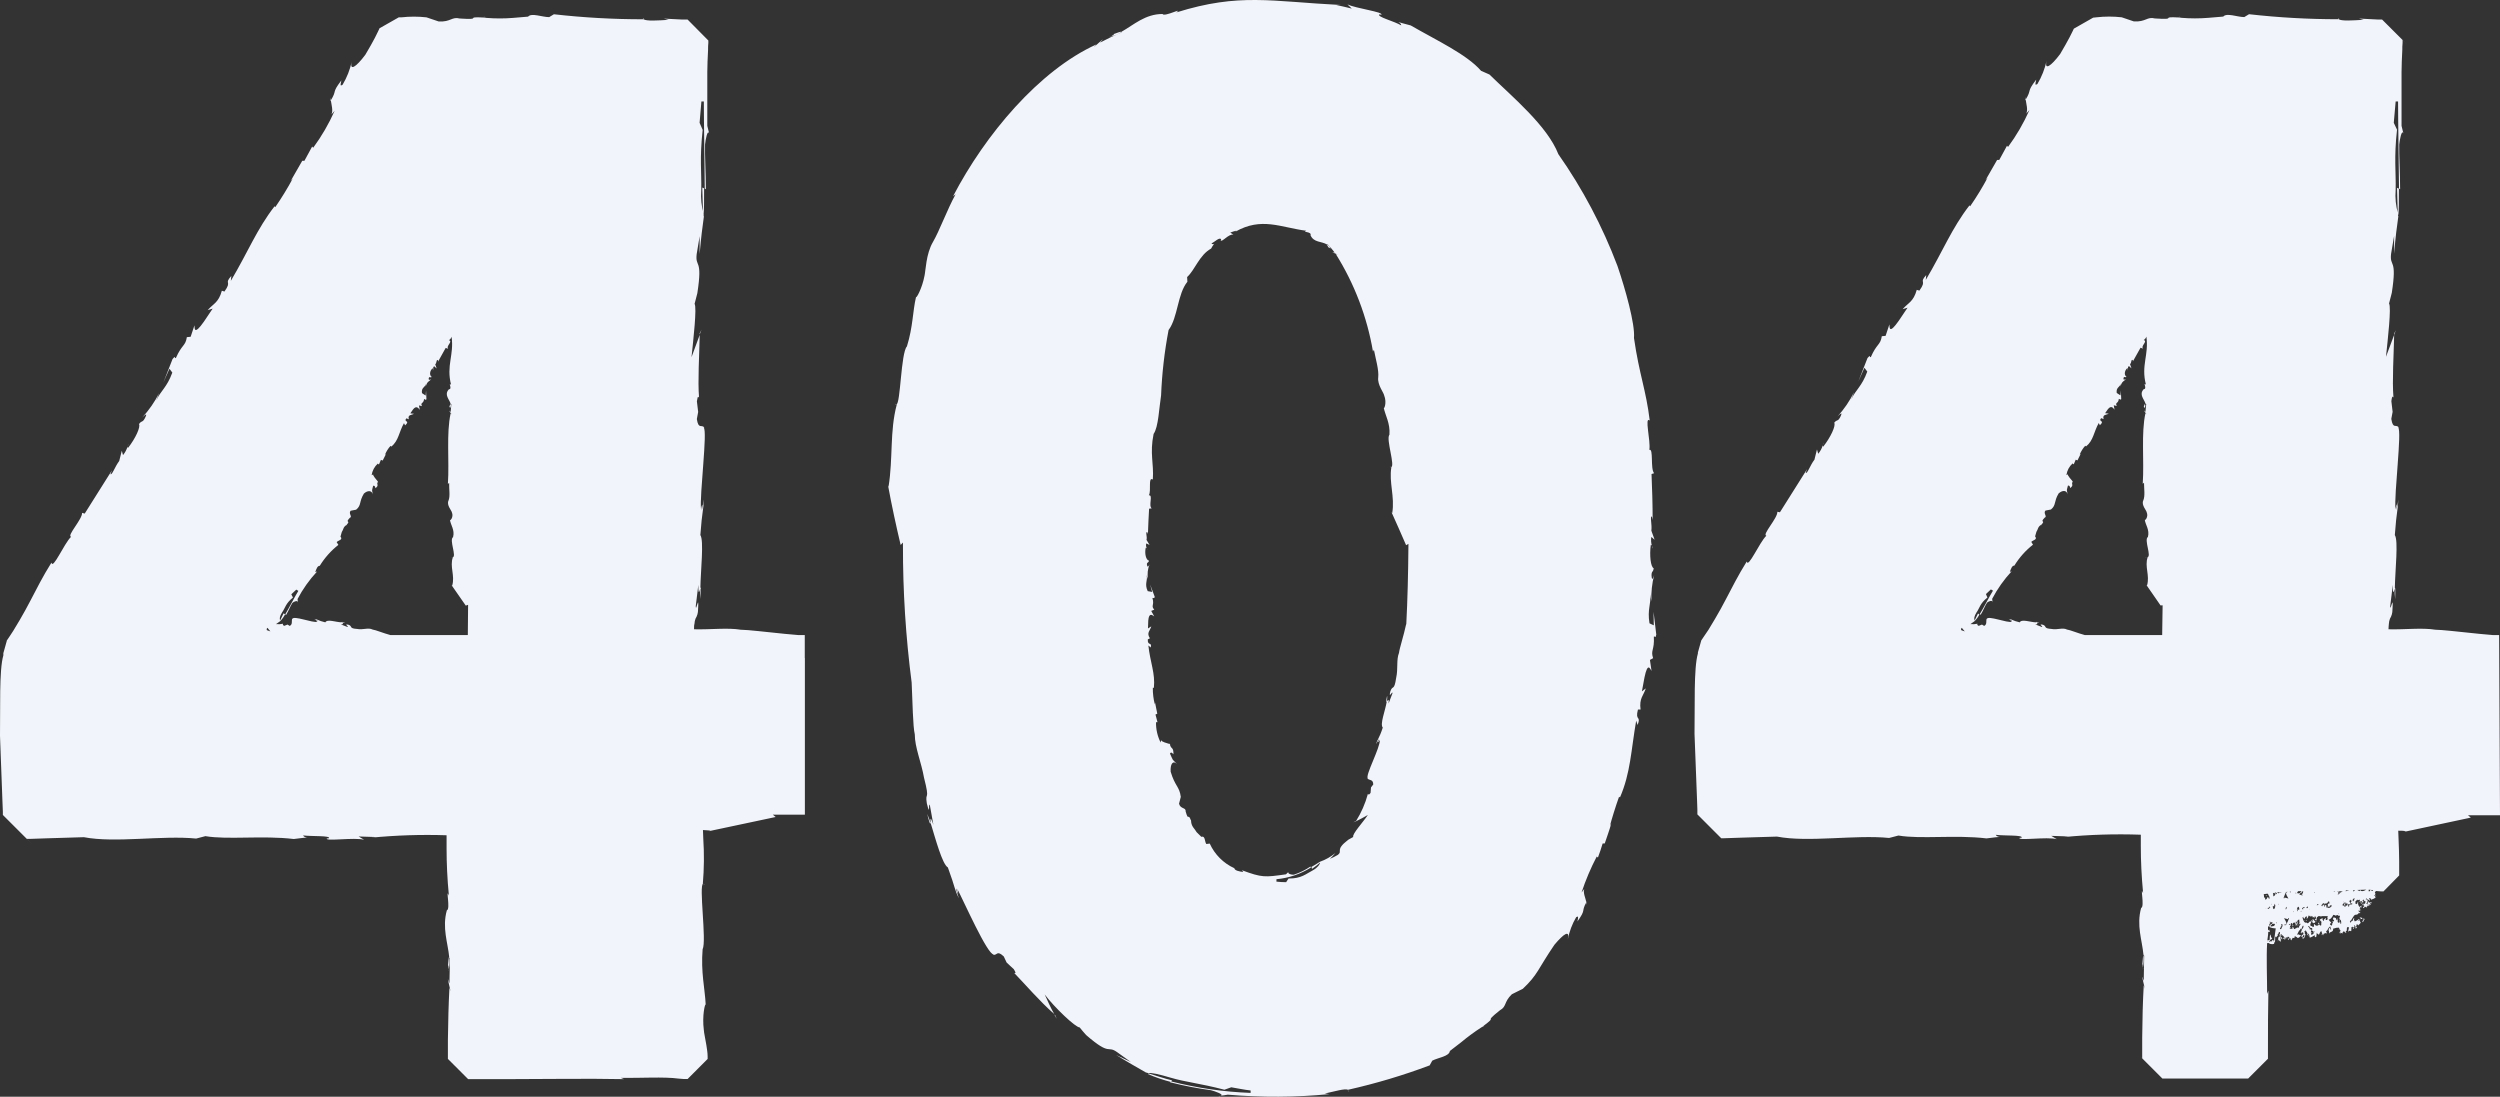 <svg width="579" height="254" viewBox="0 0 579 254" fill="none" xmlns="http://www.w3.org/2000/svg">
<rect x="0" y="0" width="579" height="254" fill="#333333" stroke="none"/>
<path d="M207.557 93.732L207.238 93.477C207.366 93.681 207.468 93.744 207.557 93.732ZM212.12 68.835C212.12 68.733 212.12 68.644 212.12 68.554C212.103 68.647 212.103 68.742 212.12 68.835ZM313.98 190.274L314.057 190.147L313.432 190.44L313.98 190.274ZM215.511 190.631C215.31 189.901 215.05 189.19 214.733 188.503C215.332 190.886 215.473 190.975 215.473 190.605L215.511 190.631ZM257.142 8.491L257.295 8.414L256.887 8.516L257.142 8.491ZM244.395 235.137L244.179 234.959L244.727 235.952L244.395 235.137ZM303.859 201.232C304.571 200.748 305.248 200.216 305.886 199.639V199.499C305.529 199.639 304.764 200.225 303.732 200.773L303.859 201.232ZM322.189 108.219L321.845 108.117C321.922 108.147 322.006 108.156 322.087 108.142L322.189 108.219ZM308.168 57.622C308.043 57.214 307.764 56.871 307.39 56.667C307.25 56.819 307.824 57.329 307.824 57.584C307.543 57.138 307.926 57.367 308.066 57.508L308.168 57.622ZM266.027 248.745C266.027 248.745 265.848 248.745 265.835 248.745C267.564 249.497 269.35 250.11 271.176 250.58L271.444 250.21C269.507 249.764 267.735 249.089 265.925 248.592L266.027 248.745ZM312.463 252.809C312.413 252.709 312.326 252.632 312.221 252.593H312.119L312.463 252.809ZM257.971 7.879C257.875 7.886 257.78 7.908 257.69 7.943L257.971 7.879ZM323.821 5.127C323.553 5 323.387 4.987 323.821 5.127ZM257.971 7.943C258.124 7.943 257.499 8.313 257.257 8.453C258.156 8.238 259.016 7.886 259.806 7.408C259.717 7.179 258.583 7.675 257.971 7.879V7.943ZM281.157 56.501C281.297 56.373 281.272 56.501 281.157 56.501ZM382.635 126.477C382.635 126.656 382.635 126.834 382.699 127.076C382.731 126.853 382.709 126.626 382.635 126.414V126.477ZM270.73 172.194V172.309L271.125 172.461L270.73 172.194ZM265.632 127.051L265.708 127.382C265.716 127.311 265.709 127.239 265.687 127.171C265.665 127.102 265.629 127.04 265.581 126.987L265.632 127.051ZM282.598 253.88H282.126C282.267 253.867 282.408 253.846 282.547 253.816L282.598 253.88ZM111.981 3.929H112.223C112.21 3.853 112.249 3.853 111.981 3.929ZM162.293 138.722C162.382 135.957 162.293 135.83 162.191 136.174C162.164 137.024 162.198 137.876 162.293 138.722ZM148.883 4.146C148.91 4.256 148.979 4.352 149.074 4.414H149.176L148.883 4.146ZM29.573 103.351C29.649 103.173 29.738 102.982 29.866 102.74C29.74 102.929 29.641 103.135 29.573 103.351ZM164.179 30.801L164.307 31.311C164.281 31.137 164.238 30.967 164.179 30.801ZM343.617 237.621L343.426 237.736C343.489 237.8 343.502 237.889 343.617 237.621ZM76.507 23.437L76.634 23.22V22.608L76.507 23.437ZM71.217 193.867C71.701 193.867 71.535 193.867 71.217 193.867ZM103.938 224.689C103.942 224.634 103.942 224.578 103.938 224.523L103.861 224.944L103.938 224.689ZM162.905 204.723L163.249 204.952C163.07 204.748 162.994 204.71 162.905 204.723ZM163.478 232.754C163.478 232.869 163.478 232.984 163.478 233.111C163.495 232.993 163.495 232.873 163.478 232.754ZM103.759 223.593C103.849 223.453 103.912 224.217 103.925 224.523C104.114 223.558 104.157 222.57 104.053 221.593C103.861 221.593 103.861 222.918 103.759 223.593ZM103.759 223.593C103.746 223.69 103.746 223.789 103.759 223.886C103.765 223.789 103.765 223.691 103.759 223.593ZM162.051 77.18V77.474L162.471 76.34L162.051 77.18ZM80.356 121.597H80.292C80.356 121.686 80.42 121.737 80.356 121.597ZM79.171 144.175C79.433 144.211 79.701 144.18 79.948 144.086C79.094 144.01 79.056 144.01 79.171 144.175ZM66.029 142.302L65.684 142.035L64.869 143.717L64.945 143.831C65.371 143.37 65.735 142.856 66.029 142.302ZM367.39 208.775L367.288 208.979L367.39 209.552V208.775ZM186.384 152.419V147.08H184.868L181.757 146.8C177.538 146.38 173.204 145.857 171.56 145.844C168.45 145.335 164.626 145.844 160.738 145.742C160.738 145.207 160.738 144.774 160.84 144.468C160.86 144.063 160.941 143.664 161.082 143.283C161.47 142.665 161.674 141.949 161.668 141.219C161.936 137.091 161.171 142.06 161.133 140.404L161.732 135.447C161.732 138.327 162.038 136.721 162.204 136.237C162.28 131.969 163.058 125.229 162.204 123.916C162.612 118.144 162.956 118.132 163.007 115.66C162.933 116.523 162.775 117.376 162.535 118.208C162.905 115.902 162.446 117.1 162.357 118.042C161.987 114.526 163.912 99.758 162.968 99.019H163.147C162.446 98.204 161.77 99.516 161.388 97.057L161.694 95.413L161.401 92.942C161.63 91.285 161.808 92.101 161.898 92.101C161.579 88.062 161.961 82.443 162.051 77.563L160.151 82.736C160.585 78.62 161.426 71.192 160.865 70.376L161.503 67.905C162.777 59.648 160.98 62.133 161.35 58.845L162.038 54.692V58.82C162.395 54.692 162.624 53.048 163.07 49.761C163.069 49.903 163.034 50.042 162.968 50.168V49.582C162.453 47.779 162.263 45.897 162.408 44.027C162.51 39.899 162 36.675 162.739 30.088L162.025 28.444L162.446 23.5H163.007C163.007 28.342 163.198 37.516 163.223 43.696L163.478 43.81C163.478 40.115 163.223 35.911 163.287 33.464C163.389 32.394 163.873 29.846 164.243 30.916L163.81 29.145C163.81 22.978 163.81 19.882 163.81 16.709C163.81 15.117 163.899 13.524 163.988 11.511C163.988 11.014 163.988 10.479 164.052 9.918V9.497V9.383L159.246 4.528H158.928H158.01L153.727 4.312L154.849 4.592C152.299 4.758 149.75 4.923 149.036 4.465C142.103 4.468 135.174 4.081 128.284 3.305L127.188 3.968C125.556 3.968 123.096 2.923 122.306 3.853L118.813 4.146C116.773 4.311 114.723 4.311 112.682 4.146L112.198 4.07C107.099 3.777 112.198 4.668 106.474 4.286C104.613 3.815 104.422 5.127 101.605 4.974L98.775 4.019C96.835 3.8 94.877 3.8 92.937 4.019H92.606H92.351L87.864 6.567V6.643L87.545 7.306L86.819 8.771C86.258 9.842 85.544 11.116 84.601 12.696C82.472 15.55 80.879 16.595 81.478 14.199C81.068 16.118 80.345 17.956 79.336 19.64C78.686 20.022 78.865 19.64 79.069 18.608C76.736 21.653 78.138 20.787 76.621 23.233C76.774 24.303 77.195 25.679 76.749 26.507L77.501 25.666C76.157 28.691 74.49 31.562 72.529 34.229L72.3 33.936L70.503 37.236H70.006L67.329 41.899L67.813 41.339C66.581 43.617 65.228 45.829 63.76 47.964L63.594 47.773C59.477 53.086 57.463 58.31 53.46 65.05L53.575 63.904C51.765 65.93 53.843 64.923 51.982 67.522L51.383 67.331C50.618 70.147 49.356 70.338 48.107 71.829L49.254 71.472L47.227 74.492C44.92 77.766 45.086 76.059 45.035 75.346L44.155 77.996L43.276 78.085C42.944 80.213 42.141 79.716 40.726 82.927C40.344 83.041 40.726 82.201 39.961 83.156L37.833 88.584L39.248 85.399L39.91 86.291C38.636 89.782 37.272 90.406 36.175 92.763L36.838 91.081C35.804 93.119 34.496 95.005 32.951 96.688C33.499 96.165 34.327 95.35 33.55 96.866C32.951 97.975 32.9 97.261 32.186 98.217C32.619 98.816 31.37 101.58 29.636 103.746C29.594 103.699 29.564 103.641 29.551 103.578C29.538 103.516 29.541 103.451 29.56 103.39C29.34 104.125 28.977 104.81 28.489 105.403L28.209 104.396L27.61 106.766C26.628 108.04 25.914 110.219 25.583 109.786L25.914 108.945L19.617 118.947L19.006 118.781C19.12 120.208 15.398 124.12 16.456 124.324C14.812 125.942 12.237 132.045 11.918 130.3C9.853 133.6 8.528 136.288 7.036 139.13C6.297 140.544 5.507 142.009 4.576 143.589C4.104 144.379 3.595 145.207 3.046 146.137L2.167 147.475L1.695 148.176L1.568 148.354V148.444C-5.47035e-06 154.063 1.134 150.011 0.778 151.26V151.349V151.782C-0.229 155.146 0.102 164.358 0 170.41C0.204 176.335 0.408 181.215 0.586 186.12L0.663 187.955V188.745C-0.535 187.547 11.153 199.231 6.208 194.275H6.284H7.215L11.039 194.147L19.426 193.893C26.705 195.294 37.59 193.421 45.43 194.211L47.571 193.651C52.785 194.53 60.739 193.447 68.043 194.313C69.84 194.071 70.77 193.995 71.191 193.969C70.86 193.969 70.363 193.842 70.197 193.485C72.287 193.74 76.57 193.485 76.201 194.135L75.678 194.198C75.372 194.912 82.051 193.88 84.333 194.491L83.058 193.727L87.01 193.854L85.952 194.007C91.759 193.441 97.597 193.254 103.428 193.447C103.428 194.491 103.428 195.549 103.428 196.632C103.428 199.894 103.581 203.411 103.963 207.437C103.135 205.296 104.397 210.609 103.492 210.826C102.357 214.891 103.734 218.356 104.04 221.695C104.04 221.695 104.129 221.695 104.205 221.924L104.091 227.747C102.956 224.268 105.034 231.939 104.091 228.741C103.887 232.563 103.785 236.628 103.734 240.896V244.132V245.241L108.425 249.93H110.604H117.322C126.385 249.93 135.741 249.751 144.536 249.93L143.759 249.637C148.22 249.7 153.778 249.344 157.156 249.802L158.431 249.904H159.246L163.886 245.254V244.668C163.886 243.801 163.721 242.935 163.606 242.119C163.351 240.527 163.032 239.189 163.007 238.539C162.573 235.252 163.3 232.245 163.44 232.691C163.249 228.868 162.293 225.186 162.726 219.847C163.695 217.961 161.783 204.825 162.866 204.659H162.777C163.072 201.184 163.106 197.691 162.879 194.211L162.803 192.236L164.562 192.351C164.431 192.415 164.295 192.467 164.154 192.504L179.641 189.217L178.991 188.681H186.41V152.419H186.384ZM61.809 145.946C61.764 145.854 61.753 145.75 61.776 145.65C61.799 145.55 61.856 145.461 61.937 145.398L62.625 146.239L61.809 145.946ZM108.348 147.08H90.413C88.871 146.673 86.933 145.87 86.296 145.806C85.276 145.271 84.014 145.946 82.74 145.666C80.713 145.539 81.733 145.054 80.713 144.685C79.438 144.417 80.968 145.182 80.458 145.207L78.928 144.608C79.821 144.608 79.336 144.303 79.171 144.137C77.896 144.137 75.78 143.283 75.347 144.137C73.575 143.729 73.575 143.385 72.797 143.347C73.052 143.5 73.562 143.64 73.562 143.818C72.848 143.436 73.218 143.908 73.562 143.997C72.479 144.366 67.928 142.442 67.698 143.373V143.207C67.444 143.895 67.852 144.57 67.099 144.965L66.59 144.647L65.825 144.952C65.315 144.723 65.57 144.532 65.57 144.456C65.03 144.571 64.475 144.601 63.925 144.545C64.231 144.315 64.55 144.086 64.971 143.806C64.907 143.806 64.856 143.806 64.818 143.806L64.894 143.64C64.677 143.334 64.818 142.646 65.302 141.882C66.054 140.85 66.131 139.741 67.852 138.391L67.469 137.639L68.616 136.556L69.101 136.849C68.298 138.123 67.023 140.671 66.054 142.277L66.258 142.43C66.844 141.461 67.303 140.225 67.737 139.614C68.03 139.359 69.011 138.862 69.011 139.614L68.909 138.735C70.128 136.42 71.65 134.277 73.435 132.364L73.014 132.504C73.269 131.752 73.549 131.001 74.046 131.051C75.189 129.191 76.652 127.548 78.368 126.197L77.972 125.56C78.266 125.152 79.528 125.038 78.852 124.286L79.158 123.215C79.566 122.655 79.451 122.094 80.19 121.623L80.343 121.546H80.28C81.35 120.374 79.77 121.253 81.019 119.928C81.72 119.686 80.624 118.947 81.21 118.285L82.485 118.042C83.76 116.985 83.097 116.259 84.282 114.309C85.136 113.545 86.105 113.519 86.347 114.513C86.118 113.239 86.105 113.825 86.424 112.487C86.844 112.487 86.832 112.653 86.959 113.073C87.928 112.296 87.061 112.283 87.533 111.544C87.087 110.971 86.322 110.155 86.436 109.888L86.067 110.066C86.217 109.028 86.721 108.074 87.494 107.365L87.762 107.582L88.221 106.499L88.629 106.664L89.381 105.173L89.164 105.314C89.463 104.563 89.895 103.873 90.439 103.275L90.63 103.428C92.338 102.065 92.376 100.09 93.562 98L93.829 98.522C95.104 97.338 93.358 97.796 94.123 96.879L94.684 97.108C94.352 95.974 95.334 96.178 95.869 95.834L95.028 95.732L95.678 94.802C96.468 93.821 96.953 94.573 97.22 94.929L97.029 93.897L97.73 94.063C97.271 93.145 98.125 93.566 98.214 92.419C98.482 92.419 98.508 92.763 98.763 92.483L98.673 90.457L98.584 91.617L97.73 91.043C97.526 89.692 98.495 89.769 98.597 88.903V89.527C98.954 88.253 99.387 88.393 99.872 87.832C99.604 87.947 99.196 88.138 99.298 87.603C99.4 87.068 99.719 87.603 99.986 87.297C99.413 86.915 99.502 85.921 100.165 85.309C100.243 85.352 100.308 85.413 100.356 85.488C100.356 85.246 100.241 85.067 100.547 84.812L101.133 85.348L100.802 84.379C101.21 84.035 101.019 83.105 101.452 83.449V83.755L103.224 80.57L103.798 80.786C103.211 80.098 104.97 79.143 103.976 78.786C104.269 78.599 104.485 78.315 104.588 77.983C105.187 82.29 103.313 84.596 104.473 89.132C103.683 88.431 104.868 90.138 103.963 90.164C102.778 91.438 104.104 92.496 104.371 93.54C104.433 93.547 104.492 93.574 104.537 93.617L104.371 95.426C103.262 94.305 105.263 96.7 104.371 95.732C103.339 100.383 104.091 106.677 103.734 112.079L104.027 111.837C103.963 113.213 104.32 114.921 103.861 115.966C103.402 117.01 104.601 118.246 104.652 118.654C105.149 119.788 104.154 120.833 104.205 120.336C104.346 121.61 105.378 122.706 104.932 124.4C103.963 124.987 105.875 129.026 104.792 129.077H104.881C104.116 131.243 105.416 133.294 104.728 135.626C104.672 135.595 104.62 135.556 104.575 135.511L107.877 140.264L108.412 140.072L108.348 147.08ZM104.014 94.318C104.129 94.05 104.218 94.407 104.231 94.522C104.323 94.392 104.384 94.243 104.411 94.087C104.437 93.93 104.428 93.769 104.384 93.617C104.167 93.566 104.18 94.139 104.014 94.318ZM87.443 111.608V111.672L87.673 111.99L87.443 111.608ZM104.703 129.153L104.358 129.089C104.489 129.139 104.633 129.144 104.766 129.102L104.703 129.153ZM162.815 49.506C162.815 49.506 162.892 49.672 162.943 49.684C163.058 48.818 163.083 46.537 163.07 43.619L162.65 43.441L162.815 49.506ZM100.254 85.564V85.781C100.295 85.751 100.326 85.71 100.342 85.662C100.358 85.614 100.358 85.562 100.343 85.513L100.254 85.564ZM275.778 189.879V189.994C275.867 189.968 275.944 189.956 275.778 189.879ZM556.604 30.929L556.731 31.438C556.68 31.209 556.642 31.056 556.604 30.929ZM541.448 4.172C541.475 4.282 541.543 4.378 541.639 4.439H541.754L541.448 4.172ZM554.462 77.295V77.601L554.883 76.454L554.462 77.295ZM554.717 138.798C554.806 136.033 554.717 135.906 554.615 136.25C554.583 137.092 554.617 137.936 554.717 138.773V138.798ZM504.571 3.929H504.813C504.801 3.853 504.839 3.853 504.571 3.929ZM463.259 193.867C463.743 193.867 463.59 193.867 463.259 193.867ZM555.329 49.57C555.329 49.57 555.406 49.735 555.457 49.748C555.571 48.882 555.597 46.601 555.584 43.683L555.151 43.505L555.329 49.57ZM422.137 103.084C422.221 102.874 422.319 102.669 422.43 102.472C422.289 102.667 422.19 102.888 422.137 103.122V103.084ZM468.995 23.258L469.122 23.055V22.443L468.995 23.258ZM496.439 94.318C496.553 94.05 496.63 94.407 496.655 94.522C496.747 94.392 496.809 94.243 496.835 94.087C496.862 93.93 496.852 93.769 496.808 93.617C496.592 93.566 496.604 94.139 496.439 94.318ZM458.44 142.353L458.109 142.086L457.293 143.768V143.882C457.754 143.417 458.141 142.884 458.44 142.302V142.353ZM472.78 121.648H472.704C472.819 121.686 472.819 121.737 472.819 121.597L472.78 121.648ZM471.544 144.175C471.807 144.209 472.074 144.178 472.322 144.086C471.544 144.01 471.544 144.01 471.544 144.175ZM492.704 85.564V85.781C492.74 85.748 492.764 85.704 492.773 85.656C492.783 85.607 492.776 85.558 492.755 85.513L492.704 85.564ZM479.88 111.608V111.672L480.097 111.99L479.88 111.608ZM496.133 223.224C496.209 223.083 496.273 223.835 496.298 224.141C496.477 223.179 496.515 222.196 496.413 221.223C496.286 221.172 496.286 222.497 496.184 223.173L496.133 223.224ZM497.14 129.102L496.783 129.038C496.909 129.102 497.051 129.125 497.191 129.102H497.14ZM321.233 161.249C320.966 162.587 321.017 162.663 321.157 162.523C321.269 162.108 321.312 161.678 321.284 161.249H321.233ZM383.017 144.825L382.023 144.366C381.488 141.079 382.405 139.983 382.214 137.639L382.456 139.257C382.384 137.198 382.603 135.139 383.106 133.141C382.903 133.804 382.584 134.798 382.495 133.269C382.495 132.135 382.864 132.67 382.992 131.599C382.303 131.332 381.985 128.618 382.329 126.171C382.389 126.185 382.445 126.215 382.49 126.258C382.535 126.3 382.567 126.354 382.584 126.414C382.385 125.749 382.337 125.048 382.444 124.362L383.208 124.999L382.456 122.91C382.648 121.495 382.061 119.469 382.584 119.635L382.75 120.438C382.75 116.883 382.648 113.341 382.495 109.786L383.094 109.595C382.176 108.601 383.004 103.759 381.985 104.192C382.342 102.128 380.787 96.344 382.074 97.388C381.245 90.368 379.652 86.775 378.428 78.276C378.722 75.078 376.414 66.898 374.604 61.597C371.141 52.43 366.541 43.732 360.914 35.707C358.365 29.145 350.22 22.405 344.955 17.257L343.018 16.403C339.691 12.581 332.744 9.37 326.727 5.892C325.07 5.433 324.178 5.229 323.821 5.089C324.114 5.229 324.522 5.497 324.522 5.879C322.801 4.872 318.913 3.929 319.423 3.331L319.933 3.407C320.43 2.757 314.095 1.98 312.068 1.012L313.075 1.993C311.877 1.674 310.666 1.432 309.455 1.152H310.462C294.478 0.362 287.046 -1.702 272.426 2.885C274.172 1.611 269.647 4.006 269.239 3.241C265.211 3.241 262.534 5.79 259.844 7.293C259.844 7.293 259.844 7.395 259.717 7.535C258.031 8.23 256.38 9.008 254.771 9.867C257.104 7.319 251.763 12.556 253.93 10.287C240.673 16.302 228.169 31.158 220.724 45.467L221.324 44.983C219.335 48.588 217.627 53.379 216.046 56.093C214.466 58.807 214.389 62.693 214.122 63.84C213.561 66.847 212.133 69.306 212.159 68.758C211.355 72.173 211.47 75.613 210.043 80.226C208.64 81.704 208.564 93.681 207.595 93.668L207.684 93.732C206.04 99.937 206.856 106.014 205.785 112.742C205.724 112.626 205.681 112.501 205.658 112.372C206.512 117.049 207.519 121.661 208.589 126.21L209.125 125.649V126.21C209.094 136.86 209.767 147.501 211.139 158.063C211.355 162.536 211.419 168.257 211.865 170.079C211.865 173.086 213.369 176.513 214.007 180.132C215.46 185.827 214.173 183.139 214.657 186.082C215.536 189.688 214.899 185.216 215.383 186.63L216.174 191.039C215.345 188.592 215.524 190.006 215.511 190.516C216.633 194.186 218.226 200.161 219.526 200.9C221.336 205.819 221.018 205.997 222.076 208.023C221.846 207.284 221.311 205.882 221.476 205.78C222.05 207.845 221.986 206.647 221.693 205.844C223.159 208.596 228.691 221.134 230.119 221.032L229.991 221.134C230.998 221.325 230.833 219.974 232.477 221.516L233.127 222.905C233.65 223.44 234.236 223.924 234.784 224.447C235.574 225.721 234.963 225.288 234.899 225.351C237.448 227.976 240.775 231.888 244.153 234.844C243.325 233.379 242.636 231.811 241.948 230.308C244.166 233.277 249.073 237.953 250.055 237.953C250.527 238.577 251.049 239.138 251.559 239.724C257.346 244.744 256.339 241.954 258.774 243.712L261.909 245.967L258.481 244.324C261.731 246.324 263.082 247.05 265.772 248.605C265.581 248.515 265.466 248.426 265.453 248.375L265.963 248.554C266.524 248.35 268.512 248.821 271.062 249.573C274.72 250.656 277.665 250.847 283.579 252.376L285.16 251.816C286.651 252.058 288.142 252.389 289.647 252.555V253.115C283.408 252.884 277.212 251.987 271.164 250.439L270.998 250.656C274.109 251.448 277.262 252.061 280.443 252.491C281.399 252.733 283.719 253.548 282.636 253.765C283.209 253.701 283.783 253.638 284.344 253.523C292.183 254.199 300.068 254.156 307.9 253.395L306.817 253.255C309.162 252.771 311.444 252.045 312.209 252.389C318.632 250.945 324.948 249.059 331.112 246.744L331.711 245.649C333.088 244.935 335.663 244.655 335.79 243.406L338.416 241.38C339.908 240.135 341.474 238.982 343.107 237.927L343.515 237.698H343.451C347.275 234.818 343.12 237.379 347.39 233.977C348.983 233.111 348.257 232.079 350.143 230.27L352.693 228.996C356.211 225.683 356.121 224.498 360.009 218.802C362.163 216.254 363.617 215.26 363.107 217.528C363.462 215.735 364.113 214.013 365.031 212.432C365.631 212.049 365.529 212.432 365.337 213.4C367.441 210.469 366.115 211.31 367.402 208.953C367.186 207.959 366.587 206.672 366.918 205.882L366.281 206.711C367.23 203.838 368.411 201.047 369.812 198.365L370.079 198.607C370.487 197.537 370.844 196.441 371.175 195.345H371.66C372.17 193.791 372.756 192.249 373.177 190.682L372.858 191.281C373.126 190.159 374.235 186.554 374.974 184.528L375.191 184.668C377.638 179.011 377.74 173.85 378.938 166.906L379.27 167.913C380.149 165.606 378.632 167.123 379.346 164.332H379.958C379.601 161.708 380.634 161.121 381.169 159.427L380.264 160.128L380.863 156.891C381.59 153.349 382.138 154.802 382.495 155.388L382.125 152.839L382.864 152.432C382.227 150.546 383.208 150.648 383.03 147.45C383.31 147.22 383.412 148.023 383.591 146.966L382.966 141.703L383.017 144.825ZM325.656 144.596C325.121 147.144 324.114 150.177 324.012 151.196C323.362 152.801 323.821 154.904 323.362 156.942C322.878 160.204 322.572 158.509 322.011 160.102C321.514 162.115 322.559 159.745 322.495 160.574L321.59 162.943C321.73 161.516 321.373 162.255 321.17 162.485C320.838 164.587 319.538 167.734 320.252 168.512C319.359 171.238 318.977 171.162 318.722 172.334C318.952 171.977 319.245 171.213 319.423 171.238C318.837 172.27 319.423 171.786 319.576 171.34C319.678 173.188 316.096 179.673 316.797 180.259H316.644C317.193 180.833 318.021 180.412 318.047 181.686L317.524 182.362L317.422 183.636C316.938 184.324 316.899 183.891 316.81 183.852C316.203 186.103 315.262 188.251 314.019 190.223C314.962 189.79 315.854 189.267 316.797 188.745C315.625 190.503 313.101 193.192 313.407 193.842L312.234 194.504C309.047 196.951 311.1 197.053 309.812 198.008C309.228 198.348 308.624 198.65 308.002 198.913C308.453 198.487 308.878 198.036 309.277 197.562C308.214 198.436 307.006 199.117 305.708 199.575C305.797 199.575 305.873 199.575 305.912 199.575L305.733 199.741C305.733 200.149 305.185 200.926 304.089 201.55C302.534 202.34 301.399 203.512 298.429 203.462L297.868 204.315C297.119 204.311 296.37 204.268 295.625 204.188V203.627C298.46 203.365 301.193 202.44 303.604 200.926L303.502 200.684C302.324 201.491 301.036 202.126 299.678 202.57C299.168 202.646 297.817 202.315 298.595 201.754L297.83 202.493C292.884 203.194 292.311 203.27 287.633 201.55L287.964 201.958C286.957 201.843 285.937 201.601 285.874 201.079C283.346 199.928 281.321 197.9 280.176 195.371L279.385 195.473C278.965 194.925 279.181 193.51 278.225 193.803L277.142 192.733C276.67 191.892 276.033 191.548 275.867 190.376V190.147C275.115 187.993 275.306 190.465 274.593 187.93C274.695 186.949 273.407 187.433 273.063 186.146L273.471 184.566C273.178 182.158 272.12 182.107 271.125 178.73C271.011 176.997 271.597 176.029 272.579 176.908C271.304 175.634 271.827 176.399 270.96 174.513C271.24 174.118 271.368 174.309 271.776 174.678C271.776 172.818 271.215 173.672 270.934 172.334C270.195 172.079 269.035 171.837 268.907 171.404L268.806 171.977C268.071 170.516 267.704 168.898 267.735 167.263H268.079L267.607 165.479L268.028 165.301L267.518 162.752L267.454 163.122C267.13 161.874 266.975 160.588 266.995 159.299H267.238C267.595 155.961 266.371 153.362 265.963 149.488L266.498 149.96C266.893 148.622 265.708 149.654 265.835 148.074L266.32 147.832C265.453 146.558 266.396 146.023 266.639 145.067L265.874 145.551L265.937 143.742C266.09 141.754 266.893 142.468 267.314 142.761L266.626 141.487L267.327 141.194C266.473 140.251 267.416 140.213 266.906 138.505C267.174 138.365 267.34 138.786 267.429 138.199L266.371 135.384L266.842 137.091L265.81 136.913C264.994 135.142 265.874 134.479 265.555 133.205L265.874 134.084C265.677 132.942 265.805 131.767 266.243 130.695C266.052 131.064 265.772 131.625 265.632 130.784C265.568 130.16 265.988 130.44 266.103 129.854C265.415 129.714 265.045 128.21 265.351 126.847C265.401 126.85 265.45 126.864 265.494 126.889C265.538 126.913 265.576 126.946 265.606 126.987C265.509 126.816 265.448 126.628 265.426 126.433C265.404 126.238 265.422 126.041 265.479 125.853L266.243 126.21L265.53 125.038C265.746 124.26 265.198 123.126 265.708 123.241L265.861 123.674C265.925 121.712 266.014 119.763 266.129 117.813L266.74 117.737C265.912 117.138 267.123 114.564 266.078 114.717C266.69 113.634 265.835 110.359 266.995 111.06C267.263 107.238 266.243 105.097 267.174 100.497C268.296 98.93 268.449 94.432 268.907 91.578C269.11 86.497 269.689 81.437 270.641 76.441C272.821 73.498 272.681 68.096 275 65.254L274.937 64.159C276.747 62.553 277.754 59.062 280.494 57.571C280.691 57.19 280.921 56.828 281.183 56.488C281.084 56.54 280.972 56.56 280.862 56.544C280.752 56.528 280.65 56.477 280.571 56.399C281.348 56.004 282.521 54.794 282.827 55.469L282.7 55.635C282.967 56.272 284.561 54.055 285.67 54.36L284.93 53.863C285.408 53.678 285.898 53.525 286.396 53.405L286.065 53.685C292.183 50.181 296.568 52.678 302.534 53.443C301.425 53.812 303.885 53.609 303.515 54.475C304.254 56.221 306.065 55.838 307.339 56.628C307.369 56.615 307.402 56.608 307.435 56.608C307.468 56.608 307.5 56.615 307.53 56.628C308.095 57.224 308.627 57.849 309.124 58.501C307.314 58.068 310.985 59.304 309.379 58.845C313.695 65.737 316.618 73.408 317.983 81.423L318.2 81.003C318.595 83.118 319.398 85.73 319.194 87.437C318.99 89.145 320.468 90.916 320.57 91.566C321.284 93.324 320.481 95.095 320.443 94.305C320.813 96.229 321.998 97.975 321.794 100.676C320.927 101.67 323.247 108.066 322.138 108.219H322.24C321.654 111.748 323.069 115.01 322.444 118.82C322.377 118.767 322.321 118.702 322.279 118.629C323.451 121.177 324.535 123.725 325.656 126.273L326.192 125.955V126.273C326.141 132.886 325.988 138.913 325.695 144.596H325.656ZM578.796 147.08H577.343L574.233 146.8L573.124 146.685C569.3 146.29 565.539 145.857 564.035 145.844C560.912 145.335 557.075 145.844 553.175 145.742C553.175 145.22 553.239 144.812 553.264 144.468C553.283 144.062 553.369 143.661 553.519 143.283C553.899 142.662 554.097 141.947 554.093 141.219C554.36 137.091 553.596 142.047 553.57 140.391L554.169 135.46C554.169 138.327 554.475 136.734 554.641 136.237C554.717 131.969 555.495 125.229 554.641 123.916C555.049 118.157 555.393 118.144 555.431 115.672C555.366 116.516 555.208 117.349 554.959 118.157C555.342 115.851 554.87 117.049 554.794 117.991C554.424 114.475 556.336 99.72 555.406 98.981H555.571C554.883 98.166 554.207 99.478 553.825 97.019L554.131 95.375L553.838 92.903C554.054 91.247 554.246 92.062 554.322 92.062C554.003 88.036 554.386 82.417 554.488 77.55L552.589 82.647C553.022 78.531 553.863 71.179 553.302 70.287L553.94 67.815C555.214 59.572 553.417 62.056 553.774 58.769L554.475 54.628V58.743C554.832 54.628 555.049 52.971 555.508 49.697C555.508 49.926 555.444 50.066 555.393 50.092V49.519C554.871 47.716 554.681 45.834 554.832 43.963C554.934 39.848 554.411 36.611 555.151 30.037L554.399 28.444L554.832 23.5H555.393C555.393 28.342 555.571 37.516 555.61 43.683L555.865 43.798C555.865 40.103 555.61 35.898 555.661 33.464C555.762 32.394 556.247 29.846 556.629 30.916L556.196 29.145C556.196 22.978 556.196 19.882 556.196 16.709C556.196 15.129 556.285 13.524 556.374 11.523C556.374 11.014 556.374 10.491 556.438 9.931V9.51V9.255C560.67 13.498 550.651 3.483 551.684 4.516H551.492H550.587L546.304 4.299L547.426 4.579C544.877 4.745 542.327 4.911 541.613 4.452C534.684 4.456 527.76 4.069 520.874 3.292L519.778 3.955C518.147 3.955 515.699 2.91 514.909 3.84L511.416 4.133C509.376 4.298 507.325 4.298 505.285 4.133L504.801 4.057C499.702 3.764 504.801 4.656 499.077 4.273C497.229 3.802 497.025 5.114 494.208 4.962L491.391 4.006C489.455 3.787 487.501 3.787 485.566 4.006L484.877 4.082H484.788L480.314 6.631L480.225 6.796L480.072 7.128L479.332 8.606C478.772 9.676 478.058 10.937 477.127 12.517C474.986 15.371 473.405 16.416 474.004 14.034C473.587 15.946 472.864 17.779 471.863 19.461C471.213 19.844 471.378 19.461 471.595 18.429C469.262 21.462 470.652 20.608 469.148 23.055C469.288 24.112 469.721 25.501 469.275 26.316L470.027 25.475C468.686 28.501 467.019 31.372 465.056 34.038L464.826 33.745L463.029 37.045H462.532L459.855 41.708L460.34 41.135C459.114 43.422 457.761 45.638 456.286 47.773L456.133 47.569C452.016 52.882 450.002 58.106 446.012 64.834L446.114 63.7C444.317 65.713 446.395 64.719 444.534 67.306L443.922 67.127C443.157 69.93 441.908 70.122 440.646 71.612L441.793 71.256L439.766 74.275C437.472 77.55 437.637 75.843 437.586 75.129L436.707 77.779L435.827 77.868C435.496 79.996 434.68 79.499 433.278 82.71C432.896 82.812 433.278 81.984 432.513 82.927L430.385 88.355L431.799 85.169L432.462 86.061C431.188 89.552 429.824 90.177 428.74 92.534L429.39 90.852C428.376 92.886 427.089 94.772 425.566 96.458C426.114 95.923 426.943 95.108 426.178 96.637C425.579 97.733 425.515 97.032 424.801 97.911C425.248 98.51 423.986 101.275 422.252 103.453C422.21 103.403 422.182 103.342 422.168 103.278C422.155 103.214 422.158 103.147 422.176 103.084C421.959 103.823 421.59 104.509 421.092 105.097L420.812 104.09L420.225 106.46C419.231 107.735 418.53 109.913 418.199 109.48L418.53 108.639L412.233 118.641L411.634 118.527C411.749 119.966 408.027 123.865 409.085 124.069C407.44 125.687 404.878 131.714 404.547 130.045C402.494 133.345 401.169 136.033 399.677 138.862C398.925 140.289 398.148 141.742 397.204 143.322C396.746 144.124 396.236 144.94 395.675 145.87L394.808 147.144L394.336 147.845L394.094 148.202L394.031 148.291C394.196 147.679 392.526 153.629 393.24 151.119V151.336C392.233 154.7 392.565 163.912 392.45 169.964C392.667 175.876 392.858 180.743 393.049 185.649L393.113 187.496V188.427V188.605C391.902 187.407 403.565 199.066 398.632 194.135H398.887H399.346L403.17 194.007L411.545 193.752C418.823 195.154 429.696 193.281 437.523 194.071L439.677 193.51C444.878 194.39 452.832 193.307 460.072 194.173C461.856 193.931 462.8 193.854 463.208 193.829C462.889 193.829 462.379 193.702 462.226 193.345C464.304 193.6 468.523 193.345 468.23 193.995L467.695 194.058C467.389 194.772 474.068 193.74 476.35 194.351L475.075 193.587L479.026 193.714L477.968 193.867C483.898 193.292 489.86 193.109 495.814 193.319C495.814 194.224 495.814 195.141 495.814 196.097C495.814 199.359 495.967 202.863 496.349 206.889C495.534 204.748 496.783 210.062 495.891 210.278C494.756 214.33 496.133 217.796 496.426 221.134C496.426 221.134 496.528 221.134 496.592 221.363L496.49 227.186C495.355 223.708 497.433 231.378 496.49 228.18C496.273 232.002 496.171 236.067 496.133 240.323V243.559V245.101C498.223 247.19 491.442 240.425 500.811 249.79H502.557H509.275H516.107H519.536H520.67L525.259 245.203V242.935C525.259 238.361 525.259 233.837 525.361 229.441L525.068 230.206C525.068 226.383 524.864 221.784 525.068 218.42C525.247 218.42 525.45 218.42 525.603 218.42C525.586 218.447 525.577 218.478 525.577 218.509C525.577 218.541 525.586 218.572 525.603 218.598C526.024 218.598 526.19 218.751 526.674 218.598L526.763 217.961C526.763 217.821 526.674 217.961 526.572 218.038C526.572 217.898 526.572 217.719 526.496 217.745C526.266 217.503 526.139 218.127 525.973 218.063C525.82 217.923 525.616 217.961 525.502 218.216C525.374 217.681 525.948 218.089 525.705 217.617C525.884 217.796 526.126 217.401 526.266 217.388C526.132 217.268 526.029 217.117 525.967 216.948C525.904 216.78 525.885 216.598 525.909 216.42C525.425 216.764 525.909 217.579 525.489 217.796L525.196 217.681L525.094 218.28C525.094 217.821 525.17 217.375 525.221 217.006C525.28 216.613 525.314 216.218 525.323 215.821H525.718C525.718 215.668 525.476 215.477 525.629 215.375C525.629 215.196 525.361 215.375 525.336 215.566V215.324C525.336 215.324 525.336 215.388 525.272 215.4C525.272 215.133 525.272 214.852 525.272 214.585V214.521L525.438 214.61L525.527 214.47C525.527 214.024 525.744 213.693 525.973 213.744C525.88 213.679 525.777 213.632 525.667 213.604V213.451L526.406 213.706C526.33 213.795 526.241 213.859 526.139 213.82C526.381 214.292 526.763 213.578 526.878 214.19C526.496 214.712 526.317 214.419 525.922 214.598C525.718 214.152 526.177 214.33 526.19 214.062L525.96 213.948C525.96 214.215 525.527 214.113 525.642 214.725C526.089 214.916 526.571 215.011 527.057 215.005L526.649 218.114C526.655 218.182 526.655 218.25 526.649 218.318C527.069 218.318 526.853 217.12 526.955 217.044C527.057 216.968 527.133 216.725 527.21 216.955V217.12C527.464 216.955 527.286 216.662 527.515 216.713C527.707 216.458 527.35 216.649 527.515 216.394C527.758 216.496 527.668 215.553 528.051 215.935C528.051 216.076 528.051 216.432 527.872 216.496L528.089 216.815C527.834 216.968 527.987 216.917 527.719 216.968C527.592 217.401 527.63 217.681 527.515 218.051C527.617 217.936 527.592 217.592 527.745 217.617C527.898 217.643 527.745 217.834 527.745 217.974C527.987 217.464 528.025 218.42 528.229 217.974C528.229 217.464 528.229 217.49 528.076 217.159C528.229 216.993 528.433 217.337 528.408 217.783V217.375C528.408 217.477 528.561 217.477 528.573 217.579V217.388C528.459 217.082 528.37 216.929 528.178 217.082C528.255 216.815 528.064 216.407 528.319 216.318C528.573 216.228 528.319 216.547 528.319 216.662C528.879 216.356 528.879 217.324 529.326 217.095C529.224 217.273 528.943 217.018 528.739 217.312C528.867 217.656 529.007 217.197 529.134 217.235C529.075 217.304 529.043 217.392 529.043 217.484C529.043 217.575 529.075 217.663 529.134 217.732V217.49C529.211 217.49 529.351 217.49 529.364 217.579C529.36 217.493 529.324 217.411 529.262 217.35C529.349 217.187 529.494 217.062 529.669 217.001C529.844 216.939 530.035 216.946 530.205 217.018C530.205 217.528 529.67 217.324 529.95 217.719C530.103 217.617 530.231 217.057 530.498 217.324C530.396 217.63 530.638 217.63 530.638 217.821L530.995 217.184C531.086 217.23 531.19 217.246 531.29 217.23C531.391 217.214 531.484 217.167 531.556 217.095C531.524 217.117 531.487 217.129 531.448 217.129C531.409 217.129 531.371 217.117 531.34 217.095C531.569 216.458 531.824 217.286 532.13 217.006L531.99 217.222C532.245 217.337 532.436 217.146 532.602 216.929V217.299C532.602 216.776 532.984 216.623 533.06 216.471C532.512 216.866 532.55 216.127 532.002 216.534C532.181 215.999 532.334 215.91 532.512 215.4C532.602 215.4 532.64 215.515 532.665 215.63C532.684 215.393 532.74 215.161 532.831 214.942V215.145C533.226 215.324 533.099 214.266 533.468 214.394C533.583 214.865 533.226 215.056 533.022 215.375C533.239 215.795 532.678 215.63 532.933 216.228L533.022 215.923C533.137 215.923 533.15 216.165 533.022 216.19C533.162 216.076 533.137 216.19 533.175 215.935C533.749 215.834 533.175 216.56 533.761 216.713C533.761 216.84 533.545 216.84 533.608 217.108L533.277 217.018V217.401C533.685 217.401 533.863 216.891 533.978 216.267C533.672 216.649 533.902 215.884 533.698 215.719C533.698 215.528 533.825 215.617 533.863 215.719C533.863 215.617 534.055 215.528 534.004 215.324C534.182 216.203 534.947 216.152 534.883 217.069C535.125 217.312 535.724 216.713 536.158 216.598L536.069 216.866C536.655 217.566 536.4 216.178 536.642 215.923C536.451 216.267 536.923 216.267 537.063 216.509C537.241 216.19 537.343 215.681 537.636 215.668C537.764 216.012 537.866 216.611 538.057 216.611L538.134 216.279C538.338 216.279 538.542 215.961 538.707 216.178C538.962 216.343 538.873 215.783 538.707 215.744L538.886 215.502V215.617C539.115 215.337 539.281 214.725 539.689 214.559C539.689 214.942 540.109 215.196 539.752 215.362C539.829 215.171 539.638 215.018 539.587 214.865C539.536 214.712 539.37 215.222 539.319 215.273C539.403 215.593 539.434 215.924 539.408 216.254C539.587 215.617 540.441 216.05 540.352 215.069C540.683 215.069 541.091 214.763 541.499 214.891L541.435 214.7L541.83 215.069L541.767 215.158L542.034 215.439C542.054 215.503 542.055 215.573 542.037 215.638C542.019 215.704 541.983 215.763 541.932 215.808C541.932 215.872 541.817 215.744 541.932 215.681C541.741 216.037 542.149 215.808 542.047 216.178C541.983 216.178 541.919 216.178 541.881 216.178C542.174 216.381 542.213 215.744 542.455 216.267C542.531 215.923 542.735 215.54 543.003 215.795C543.003 216.025 543.258 215.706 543.194 216.165C543.194 215.923 543.513 216.165 543.5 215.923C543.5 216.025 543.385 216.037 543.296 215.923C543.207 215.808 543.36 215.54 543.475 215.579C543.483 215.616 543.483 215.656 543.475 215.693C543.602 215.439 543.411 214.776 543.679 214.738C544.367 214.445 543.679 215.719 543.831 215.884C543.831 215.668 544.125 215.451 544.29 215.642V215.744C544.29 215.655 544.431 215.464 544.545 215.668C544.55 215.348 544.571 215.029 544.609 214.712L544.915 214.623V214.827C544.933 214.793 544.958 214.764 544.989 214.742C545.02 214.72 545.056 214.705 545.093 214.7C545.157 214.967 545.093 214.903 544.966 215.018C544.838 215.133 545.106 215.247 545.157 215.018C545.157 214.852 545.463 214.432 545.157 214.355C545.31 214.075 545.425 214.61 545.527 214.47C545.527 214.687 545.527 214.763 545.527 214.942C545.527 215.12 545.731 215.005 545.807 214.878C545.884 214.75 545.807 214.661 545.654 214.547C545.654 214.406 545.845 214.343 545.833 214.228C545.82 214.113 545.833 214.394 545.667 214.228C545.698 214.193 545.736 214.165 545.779 214.145C545.822 214.126 545.869 214.116 545.916 214.116C545.963 214.116 546.009 214.126 546.052 214.145C546.095 214.165 546.133 214.193 546.164 214.228V214.394C546.343 213.973 546.661 214.037 546.776 213.566V213.476C546.776 213.616 546.623 213.642 546.572 213.476C546.725 213.336 546.419 213.069 546.572 212.852C546.725 212.635 547.044 213.107 547.133 212.597C546.903 212.597 546.572 212.304 546.496 212.597H546.75L546.457 213.247C546.457 213.018 546.177 213.425 546.151 213.043C546.251 212.994 546.353 212.952 546.457 212.916C546.457 212.763 546.139 212.916 546.011 212.827L546.177 212.941C545.935 213.272 545.578 213.209 545.336 213.464C545.514 213.158 545.042 213.234 545.183 212.916C545.323 212.597 545.374 213.005 545.336 212.916C545.336 212.584 545.157 212.916 545.081 212.623C545.081 212.839 544.813 212.979 545.004 213.209C544.902 213.081 544.749 213.425 544.596 213.209C544.685 213.591 544.405 213.489 544.392 213.655C544.38 213.82 544.278 213.578 544.227 213.489C544.347 213.326 544.458 213.156 544.558 212.979C544.622 212.979 544.736 212.979 544.686 212.979V212.839C544.928 212.457 545.17 212.062 545.31 211.884V212.087C545.476 211.591 545.743 212.087 545.935 211.68C545.935 211.756 545.935 211.782 545.935 211.794C546.215 211.794 546.266 211.157 546.521 211.45V211.667C546.6 211.528 546.631 211.367 546.61 211.208H546.292C546.292 211.055 546.457 210.928 546.547 210.915V210.265C546.661 209.858 546.852 210.418 546.967 210.023L546.776 209.781C546.738 209.798 546.705 209.825 546.681 209.859C546.656 209.892 546.641 209.931 546.636 209.972C546.394 210.202 546.228 209.679 546.164 209.476C546.1 209.272 546.164 209.004 546.164 208.775C545.973 208.877 546.011 209.284 545.833 209.386C545.811 209.359 545.799 209.325 545.799 209.291C545.799 209.256 545.811 209.222 545.833 209.195L545.705 209.425C545.705 209.31 545.348 209.259 545.514 208.979H545.642L545.463 208.838C545.646 208.694 545.805 208.522 545.935 208.329C546.088 208.724 546.304 208.252 546.547 208.418C546.547 208.418 546.547 208.507 546.547 208.558C546.547 208.609 546.457 208.762 546.406 208.889L546.585 208.787C546.7 208.794 546.815 208.767 546.916 208.711C546.974 208.721 547.027 208.747 547.069 208.787V209.17C546.827 208.838 546.725 209.17 546.521 209.093L546.993 209.259C547.222 209.565 547.082 209.641 546.916 209.718C546.916 209.718 547.005 209.718 547.018 209.82C547.018 209.667 547.49 209.348 547.018 209.284C547.018 208.838 547.273 209.068 547.375 208.953C547.286 208.851 547.375 208.673 547.375 208.507C547.375 208.571 547.26 208.698 547.171 208.673C547.159 208.636 547.159 208.595 547.171 208.558L547.35 208.392L547.439 208.303L547.579 208.698C547.719 208.698 547.757 208.698 547.783 208.698L547.859 208.8L547.719 209.348L547.426 209.221C547.426 209.412 547.235 209.565 547.426 209.718C547.617 209.87 547.503 209.628 547.554 209.718C547.554 210.113 547.197 209.934 547.299 210.329C547.515 210.214 547.553 210.329 547.668 209.972C547.758 209.98 547.846 210.006 547.925 210.05C548.004 210.094 548.073 210.155 548.127 210.227C548.127 210.164 548.127 209.921 548.255 209.87V209.272C548.255 209.399 548.127 209.348 548.051 209.361L548.369 208.647C548.267 208.214 548.063 208.316 547.898 208.278C547.905 208.223 547.931 208.172 547.97 208.133C548.009 208.094 548.06 208.069 548.114 208.061C548.229 208.482 548.726 208.265 548.739 208.609C548.828 208.609 548.879 208.609 548.892 208.329C548.803 208.329 548.624 208.329 548.726 208.074C548.828 207.819 548.968 208.176 549.109 208.15C549.249 208.125 549.007 208.443 549.109 208.392C549.427 208.214 550.039 208.227 550.383 207.526C550.269 207.59 550.256 207.845 550.09 207.717C549.924 207.59 550.179 207.552 550.218 207.462C550.218 207.118 550.052 207.692 549.886 207.462L550.167 207.042L550.014 206.711L550.256 206.354L551.378 206.443H552.028C548.79 209.73 556.438 201.958 555.648 202.748V202.098V199.55C555.648 197.817 555.571 196.097 555.508 194.351L555.431 192.389C556.017 192.389 556.604 192.389 557.19 192.504C557.064 192.567 556.931 192.618 556.795 192.657L572.244 189.357L571.594 188.822H579L578.796 147.08ZM454.221 145.946C454.181 145.853 454.171 145.75 454.194 145.651C454.217 145.553 454.271 145.464 454.349 145.398L455.05 146.239L454.221 145.946ZM500.76 147.08H482.838C481.295 146.673 479.358 145.87 478.721 145.806C477.701 145.271 476.439 145.946 475.164 145.666C473.137 145.539 474.144 145.054 473.125 144.685C471.85 144.417 473.392 145.182 472.882 145.207L471.353 144.608C472.232 144.608 471.761 144.303 471.595 144.137C470.32 144.137 468.204 143.283 467.771 144.137C465.999 143.729 465.986 143.385 465.222 143.347C465.477 143.5 465.986 143.64 465.999 143.818C465.285 143.436 465.655 143.908 465.999 143.997C464.916 144.366 460.365 142.442 460.136 143.373V143.207C459.881 143.895 460.289 144.57 459.524 144.965L459.027 144.647L458.262 144.952C457.752 144.723 457.994 144.532 457.994 144.456C457.454 144.571 456.899 144.601 456.35 144.545L457.395 143.806C457.371 143.816 457.345 143.822 457.319 143.822C457.292 143.822 457.266 143.816 457.242 143.806L457.331 143.64C457.115 143.334 457.255 142.646 457.739 141.882C458.479 140.85 458.555 139.741 460.289 138.391L459.944 137.588L461.092 136.505L461.576 136.798C460.773 138.072 459.498 140.62 458.517 142.226L458.721 142.379C459.32 141.41 459.779 140.174 460.212 139.563C460.505 139.308 461.487 138.811 461.487 139.563L461.385 138.684C462.603 136.372 464.12 134.23 465.897 132.313L465.477 132.453C465.744 131.701 466.012 130.95 466.522 131.001C467.661 129.137 469.124 127.493 470.843 126.146L470.448 125.509C470.741 125.101 471.99 124.987 471.327 124.235L471.633 123.165C472.028 122.604 471.927 122.043 472.666 121.585L472.806 121.508C473.864 120.336 472.283 121.215 473.545 119.89C474.246 119.648 473.15 118.909 473.724 118.246L474.999 118.004C476.273 116.947 475.61 116.22 476.783 114.271C477.65 113.506 478.619 113.481 478.861 114.475C478.631 113.201 478.606 113.799 478.937 112.449C479.345 112.449 479.345 112.615 479.473 113.035C480.441 112.258 479.562 112.245 480.046 111.506C479.6 110.933 478.772 110.117 478.937 109.85L478.58 110.028C478.725 108.988 479.231 108.032 480.008 107.327L480.276 107.543L480.735 106.46L481.143 106.626L481.882 105.135L481.665 105.275C481.967 104.526 482.398 103.836 482.94 103.237L483.131 103.39C484.852 102.026 484.89 100.064 486.076 97.962L486.33 98.484C487.605 97.299 485.872 97.758 486.624 96.841L487.197 97.07C486.866 95.936 487.847 96.14 488.383 95.796L487.541 95.694L488.191 94.764C488.982 93.783 489.466 94.534 489.721 94.891L489.543 93.859L490.244 94.025C489.785 93.107 490.626 93.528 490.715 92.381C490.996 92.381 491.008 92.725 491.276 92.445L491.187 90.419L491.098 91.578L490.231 91.005C490.04 89.654 491.008 89.731 491.11 88.864V89.489C491.467 88.215 491.888 88.355 492.385 87.794C492.105 87.909 491.697 88.1 491.812 87.565C491.926 87.03 492.232 87.565 492.487 87.259C491.914 86.877 492.003 85.883 492.666 85.271C492.748 85.306 492.816 85.37 492.857 85.45C492.857 85.207 492.742 85.029 493.061 84.774L493.647 85.309L493.316 84.341C493.724 83.997 493.532 83.067 493.966 83.411V83.717L495.75 80.531L496.324 80.748C495.725 80.06 497.484 79.104 496.49 78.748C496.786 78.565 497.004 78.279 497.102 77.945C497.713 82.251 495.827 84.558 497 89.094C496.196 88.393 497.382 90.1 496.49 90.126C495.304 91.4 496.63 92.457 496.898 93.502C496.959 93.513 497.016 93.539 497.063 93.579L496.885 95.388C495.789 94.267 497.777 96.662 496.885 95.694C495.865 100.344 496.617 106.639 496.26 112.041L496.553 111.799C496.553 113.175 496.847 114.883 496.375 115.927C495.903 116.972 497.127 118.208 497.165 118.616C497.675 119.75 496.668 120.795 496.719 120.298C496.859 121.572 497.905 122.668 497.458 124.362C496.49 124.948 498.402 128.987 497.318 129.038H497.407C496.643 131.204 497.943 133.256 497.254 135.587C497.196 135.56 497.144 135.521 497.102 135.473L500.39 140.225L500.862 140.187L500.76 147.08ZM526.432 217.961C526.368 217.961 526.317 217.961 526.279 217.898L526.432 217.961ZM526.802 206.787C526.812 206.938 526.88 207.08 526.993 207.182L526.751 207.462L526.508 207.603C526.508 207.195 526.419 206.927 526.508 207.016L526.394 206.825L526.802 206.787ZM524.762 210.38C524.757 210.351 524.757 210.32 524.762 210.291H524.851L524.762 210.38ZM525.043 207.832V208.061C524.928 208.163 524.826 208.316 524.711 208.431C524.711 208.265 524.469 207.997 524.635 207.87C524.507 207.781 524.431 207.87 524.354 207.972C524.354 207.666 524.354 207.386 524.278 207.093L525.17 206.965C525.407 207.243 525.57 207.576 525.642 207.934C525.61 207.917 525.575 207.908 525.54 207.908C525.504 207.908 525.469 207.917 525.438 207.934C525.438 207.934 525.667 207.806 525.629 208.087L525.45 208.201V207.883C525.401 207.863 525.347 207.863 525.298 207.883C525.234 207.857 525.17 207.781 525.081 207.857L525.043 207.832ZM525.4 210.457C525.4 210.457 525.272 210.457 525.234 210.52C525.196 210.584 525.234 210.342 525.234 210.253H525.514C525.511 210.347 525.485 210.439 525.438 210.52L525.4 210.457ZM525.591 210.316V210.508C525.552 210.314 525.531 210.118 525.527 209.921C525.616 210.062 525.731 209.998 525.795 210.113C525.751 210.208 525.695 210.298 525.629 210.38L525.591 210.316ZM525.986 209.577C526.005 209.481 526.005 209.381 525.986 209.284C526.008 209.308 526.025 209.336 526.036 209.367C526.047 209.398 526.052 209.43 526.05 209.463L525.986 209.577ZM526.827 213.502H526.712H526.84H526.827ZM526.98 209.934L526.751 210.482L526.61 210.571C526.61 210.469 526.509 210.457 526.445 210.418C526.456 210.377 526.456 210.333 526.445 210.291C526.445 210.074 526.445 210.074 526.33 210.113C526.33 209.96 526.394 209.87 526.483 209.947V210.062C526.489 209.985 526.489 209.909 526.483 209.832C526.551 209.867 526.624 209.888 526.7 209.896C526.7 209.896 526.7 209.654 526.7 209.297L526.776 209.386V209.463C526.853 209.59 526.904 209.59 526.955 209.565C527.006 209.539 526.955 209.883 526.814 209.909L526.98 209.934ZM527.184 213.935C527.135 213.822 527.109 213.701 527.108 213.578H527.222L527.184 213.935ZM526.904 206.825C526.904 206.825 526.904 206.749 526.904 206.711H527.108C527.108 206.851 527.108 206.94 527.273 206.711C527.426 207.284 527.095 207.093 526.942 206.889L526.904 206.825ZM527.758 209.539L527.681 209.425C527.681 209.425 527.758 209.361 527.796 209.284L527.758 209.539ZM527.554 206.838C527.486 206.789 527.434 206.723 527.401 206.647H527.962V206.749C527.885 206.889 527.63 206.813 527.63 206.902L527.554 206.838ZM546.164 210.941L546.483 210.877C546.33 210.979 546.292 211.068 546.126 211.017L546.164 210.941ZM544.265 208.647C544.252 208.7 544.226 208.748 544.188 208.787C544.194 208.758 544.194 208.728 544.188 208.698L544.265 208.647ZM543.258 206.226L544.099 206.163C543.812 206.231 543.531 206.32 543.258 206.43C543.277 206.386 543.29 206.338 543.296 206.29L543.258 206.226ZM542.71 208.775C542.739 208.826 542.783 208.866 542.837 208.889C542.837 208.889 542.735 208.889 542.684 208.8L542.71 208.775ZM541.397 206.443H541.55C541.55 206.443 541.55 206.558 541.397 206.609C541.384 206.554 541.384 206.497 541.397 206.443ZM540.543 206.507H540.849C540.806 206.545 540.755 206.572 540.699 206.585C540.643 206.599 540.585 206.598 540.53 206.583C540.516 206.562 540.51 206.536 540.512 206.511C540.515 206.486 540.525 206.462 540.543 206.443V206.507ZM537.993 209.17H538.197V209.526C538.121 209.794 538.044 209.526 537.917 209.526L537.993 209.934L537.713 209.628C537.713 209.896 537.586 209.807 537.547 209.87C537.509 209.934 537.547 209.87 537.547 209.794C537.547 209.718 537.891 209.374 538.057 209.157L537.993 209.17ZM536.923 209.476C536.924 209.501 536.924 209.527 536.923 209.552C536.794 209.575 536.672 209.628 536.566 209.705C536.617 209.501 536.795 209.246 536.986 209.463L536.923 209.476ZM536.069 206.685C536.059 206.731 536.059 206.779 536.069 206.825C536.005 206.825 535.954 206.825 535.928 206.685H536.069ZM534.96 210.508C534.946 210.549 534.946 210.594 534.96 210.635C534.96 210.635 534.96 210.635 534.87 210.508H534.96ZM534.488 209.947C534.488 210.062 534.488 210.176 534.488 210.304C534.356 210.311 534.225 210.311 534.093 210.304C534.271 210.125 534.399 209.909 534.552 209.883L534.488 209.947ZM533.506 210.1C533.539 210.102 533.572 210.097 533.602 210.086C533.633 210.075 533.661 210.058 533.685 210.036C533.761 210.1 533.685 210.215 533.685 210.304H533.405C533.408 210.249 533.425 210.196 533.454 210.149C533.483 210.102 533.523 210.064 533.57 210.036L533.506 210.1ZM531.939 210.622L532.155 210.074L532.308 209.985C532.308 210.087 532.41 210.1 532.461 210.138C532.455 210.18 532.455 210.223 532.461 210.265C532.461 210.482 532.461 210.482 532.563 210.444C532.563 210.61 532.563 210.686 532.41 210.609V210.495C532.404 210.575 532.404 210.656 532.41 210.737C532.343 210.698 532.27 210.672 532.194 210.66C532.117 210.66 532.13 210.903 532.194 211.259V211.17C532.189 211.149 532.189 211.127 532.194 211.106C532.117 210.966 532.053 210.966 532.002 211.004C531.951 211.043 532.066 210.673 532.155 210.648L531.939 210.622ZM531.722 206.621C531.769 206.735 531.799 206.856 531.811 206.978H531.684L531.722 206.621ZM531.148 211.017L531.238 211.132C531.18 211.162 531.135 211.212 531.11 211.272L531.148 211.017ZM530.575 206.494V206.647H530.358C530.326 206.619 530.3 206.584 530.282 206.545L530.575 206.494ZM528.331 206.66V206.762H528.204C528.165 206.708 528.123 206.656 528.076 206.609L528.331 206.66ZM528.331 215.12C528.331 215.247 527.987 215.247 528.051 214.929C528.255 215.082 528.229 214.062 528.421 214.661C528.421 214.394 528.421 214.279 528.331 214.228V214.037H528.535C528.572 214.051 528.602 214.079 528.618 214.115C528.635 214.15 528.637 214.191 528.625 214.228C528.688 214.649 528.446 214.674 528.37 215.056L528.331 215.12ZM528.867 208.01C529.029 207.517 529.225 207.036 529.453 206.57H530.001C529.096 206.57 529.478 207.22 530.001 208.099L529.083 207.857V208.061C529.032 207.921 528.905 208.201 528.905 207.947L528.867 208.01ZM529.619 210.074C529.567 210.228 529.529 210.386 529.504 210.546C529.45 210.58 529.389 210.602 529.326 210.609C529.375 210.456 529.409 210.298 529.427 210.138C529.493 210.078 529.572 210.034 529.657 210.011L529.619 210.074ZM529.427 214.241C529.344 214.276 529.254 214.289 529.164 214.278C529.074 214.267 528.989 214.232 528.918 214.177H528.981C529.886 214.177 529.504 213.527 528.981 212.648L529.912 212.89V212.686C530.001 212.763 530.078 212.495 530.141 212.686C529.954 213.199 529.728 213.698 529.466 214.177L529.427 214.241ZM530.116 214.241C530.139 214.175 530.139 214.103 530.116 214.037L530.307 213.961C530.294 214.088 530.333 214.317 530.18 214.228L530.116 214.241ZM532.359 214.801C532.257 215.069 531.964 214.801 532.002 214.572C532.002 215.133 531.607 214.891 531.467 215.184C531.11 215.184 531.199 214.457 530.893 214.687L531.008 214.993C530.728 215.12 530.6 215.196 530.282 214.993C530.282 214.61 530.435 215.082 530.498 214.878L530.345 214.496C530.409 214.496 530.537 214.152 530.537 214.496C530.537 214.305 530.638 214.011 530.447 214.164L530.587 213.884V213.769H530.728C530.728 213.884 530.881 213.871 530.983 214.164C531.085 214.457 530.893 214.317 530.842 214.381C530.859 214.41 530.883 214.434 530.912 214.451C530.941 214.468 530.975 214.477 531.008 214.477C531.042 214.477 531.075 214.468 531.104 214.451C531.133 214.434 531.157 214.41 531.174 214.381C530.957 214.305 531.072 214.126 531.008 213.808C531.136 213.655 531.352 213.731 531.416 213.642C531.53 213.732 531.616 213.854 531.661 213.992C531.706 214.13 531.71 214.279 531.671 214.419C531.773 214.266 531.9 214.419 532.002 214.062C531.798 214.445 532.002 213.272 531.696 213.782C531.582 213.26 531.913 213.451 532.079 213.655C532.002 213.731 532.079 213.91 532.079 214.05C532.296 213.871 532.168 213.489 532.002 213.362L532.232 213.081L532.487 212.941C532.55 213.349 532.576 213.616 532.487 213.527L532.64 213.795L532.436 213.922C532.551 214.241 532.678 213.922 532.78 213.922C532.907 214.164 532.499 214.266 532.398 214.789L532.359 214.801ZM532.92 211.221C532.92 211.221 532.92 211.145 532.844 211.043L532.958 210.928C532.936 211.02 532.936 211.116 532.958 211.208L532.92 211.221ZM532.487 207.144C532.576 207.055 532.665 206.991 532.767 207.029C532.525 206.558 532.143 207.271 532.028 206.672C532.097 206.561 532.188 206.466 532.296 206.392H533.009C533.009 206.634 532.716 206.558 532.716 206.787L532.933 206.902C532.933 206.685 533.188 206.698 533.252 206.405H533.417C533.417 206.838 533.201 207.157 532.971 207.106C533.071 207.17 533.178 207.221 533.29 207.258L533.226 207.399L532.487 207.144ZM533.341 210.189V210.265L533.405 210.074C533.422 210.269 533.422 210.465 533.405 210.66C533.315 210.533 533.201 210.584 533.137 210.469L533.341 210.189ZM539.102 212.814L538.962 213.043C538.873 213.043 538.656 213.196 538.592 212.865C538.758 212.865 538.733 212.788 538.592 212.584C538.478 212.916 538.121 212.763 538.223 213.285C537.981 213.285 538.134 213.196 537.93 213.043C537.891 212.906 537.891 212.76 537.93 212.623L537.267 212.954C537.267 213.349 537.777 213.234 537.611 213.782C537.611 213.91 537.675 214.508 537.407 214.381V214.254C537.305 214.343 537.267 214.254 537.139 214.152C537.037 213.769 537.241 213.846 537.28 213.566C537.28 213.667 537.152 213.833 537.063 213.808V213.667L536.821 213.782C536.821 214.101 537.012 213.782 537.063 214.024L536.935 214.279C536.863 214.333 536.779 214.369 536.691 214.386C536.603 214.402 536.512 214.399 536.425 214.376C536.338 214.353 536.257 214.31 536.189 214.251C536.121 214.193 536.066 214.119 536.03 214.037C535.788 213.871 535.954 214.305 535.928 214.547C535.903 214.789 535.661 214.547 535.546 214.649C535.431 214.75 535.444 214.942 535.546 215.311H535.329C535.329 215.884 535.597 215.375 535.673 215.617C535.852 216.088 535.546 215.795 535.673 216.076C535.826 215.999 535.801 215.744 535.865 215.655C535.928 215.566 536.03 215.719 536.043 215.91C535.763 215.732 535.954 216.318 535.737 216.267V216.165C535.737 216.534 535.444 216.343 535.355 216.547C535.062 216.152 535.47 215.948 535.444 215.846L535.176 215.999C535.266 215.732 535.176 215.515 535.253 215.26C535.1 215.4 535.036 215.056 534.896 215.26C535.011 214.687 534.615 214.865 534.552 214.521C534.73 214.355 535.164 214.891 535.125 214.954C535.087 215.018 535.342 214.865 535.457 214.954L535.521 214.432C535.368 214.432 535.189 214.687 535.189 214.254L535.011 214.496C535.035 214.149 535.131 213.811 535.291 213.502C534.832 213.018 534.666 214.19 534.284 213.731V213.667C533.698 213.859 533.468 213.285 533.277 212.584C533.308 212.601 533.343 212.61 533.379 212.61C533.415 212.61 533.45 212.601 533.481 212.584C533.481 212.584 533.239 212.712 533.277 212.432L533.456 212.317V212.635H533.608C533.672 212.737 533.736 212.814 533.825 212.75V212.521C533.94 212.406 534.055 212.253 534.169 212.138C534.169 212.304 534.412 212.572 534.169 212.699C534.488 212.903 534.539 212.266 534.743 211.973C534.743 212.037 534.96 212.1 534.743 212.317C534.779 212.255 534.829 212.202 534.889 212.162C534.948 212.123 535.016 212.097 535.087 212.087C535.045 212.135 535.015 212.192 534.998 212.253H535.38V212.113L535.61 212.189V212.368C535.788 212.253 535.916 212.597 536.018 212.61C536.018 212.189 536.107 212.228 536.273 212.266C536.348 212.421 536.392 212.59 536.4 212.763L536.081 212.852C536.196 212.928 536.285 213.145 536.387 213.183C536.387 213.183 536.464 213.183 536.515 213.094C536.54 212.985 536.54 212.872 536.515 212.763L536.693 212.177C536.7 212.231 536.695 212.286 536.68 212.339C536.664 212.391 536.639 212.44 536.604 212.482C536.604 212.355 536.923 212.393 536.897 212.177H537.394C537.496 212.368 537.598 212.291 537.7 212.177H539.102V212.253C539.051 212.337 539.023 212.434 539.023 212.533C539.023 212.632 539.051 212.729 539.102 212.814ZM539.102 210.202H538.822L538.758 209.616C538.541 209.425 538.376 209.896 538.478 210.062C538.248 209.934 538.363 209.858 538.287 209.59C538.21 209.323 538.376 209.348 538.427 209.233H538.631C538.638 209.258 538.638 209.285 538.631 209.31C538.631 209.31 538.567 209.31 538.567 209.31C538.771 209.374 538.835 209.31 538.835 209.17C538.94 209.139 539.034 209.077 539.102 208.991C539.096 209.025 539.096 209.06 539.102 209.093C539.154 209.047 539.186 208.984 539.192 208.915L539.37 208.673C539.485 208.673 539.37 209.157 539.536 209.03C539.536 209.463 539.243 209.106 539.077 209.412C539.112 209.454 539.136 209.503 539.147 209.557C539.158 209.61 539.156 209.665 539.141 209.718C539.064 209.858 538.873 209.934 539 210.164C539 209.934 539.09 209.82 539.166 209.769L539.332 210.125C539.444 210.008 539.538 209.875 539.612 209.73C539.67 209.735 539.729 209.722 539.779 209.692C539.829 209.663 539.869 209.618 539.893 209.565C540.135 209.667 539.778 209.934 539.893 209.985L539.982 209.718V209.794C540.046 210.125 539.65 210.1 539.561 210.291C539.447 210.049 539.332 210.533 539.166 210.176L539.102 210.202ZM542.136 213.961C541.919 213.961 542.136 213.706 541.97 213.527C541.97 214.088 541.703 213.107 541.639 213.744C541.448 213.808 541.461 213.489 541.371 213.323C541.563 213.26 541.206 212.89 541.371 212.763C541.129 212.533 541.295 213.26 541.104 213.107L541.002 212.648C540.823 212.546 540.454 212.355 540.288 212.648C540.517 212.916 540.288 212.967 540.288 213.234C540.288 212.826 540.555 213.069 540.581 213.234C540.606 213.4 540.109 213.502 540.02 213.4L540.326 213.616C540.262 213.859 540.007 214.33 540.007 214.406C539.867 214.228 539.727 214.305 539.625 214.075L539.765 213.706L539.88 213.986V213.604C539.641 213.449 539.447 213.234 539.319 212.979C539.612 212.979 540.02 212.661 540.441 211.807C540.441 211.807 540.441 211.884 540.441 211.909H540.683C540.7 211.946 540.721 211.98 540.747 212.011H540.925C540.925 212.164 541.04 212.126 541.116 212.011V211.947H541.473C541.473 212.138 541.716 212.113 541.919 212.087V212.33C541.913 212.451 541.868 212.567 541.792 212.661C541.792 212.661 541.868 212.661 541.958 212.725L541.715 213.527C541.907 213.616 541.83 212.916 542.072 213.005C542.218 213.292 542.263 213.619 542.2 213.935L542.136 213.961ZM541.486 211.705C541.486 211.603 541.601 211.54 541.677 211.705C541.634 211.705 541.59 211.696 541.55 211.68L541.486 211.705ZM542.111 206.813L541.919 206.468C541.919 206.723 541.843 207.042 541.741 207.042C541.499 206.379 541.741 207.501 541.422 207.144C541.517 206.916 541.593 206.682 541.652 206.443L542.659 206.367C542.442 206.443 542.2 206.443 542.174 206.787L542.111 206.813ZM543.271 209.692L543.156 210.062L542.914 209.896C542.977 209.374 543.181 209.59 543.245 209.284C542.914 208.813 542.952 209.832 542.646 209.832C542.315 209.31 542.85 209.45 542.837 209.03C543.016 209.119 543.207 209.03 543.398 209.093V209.259C543.487 209.323 543.615 209.259 543.742 209.259C543.666 209.526 543.653 209.96 543.334 209.667L543.271 209.692ZM544.787 209.259C544.779 209.327 544.779 209.395 544.787 209.463C544.584 209.157 544.634 209.781 544.418 209.463V209.374C544.29 209.667 544.239 209.374 544.137 209.59V209.425C543.882 209.616 544.239 209.628 544.01 210.011C543.768 210.011 543.87 209.437 543.78 209.272V209.157V209.476C543.973 209.377 544.189 209.333 544.405 209.348C544.405 209.157 544.214 209.195 544.303 208.966C544.262 208.951 544.217 208.951 544.176 208.966L544.252 208.813L544.048 208.877C544.1 208.801 544.131 208.713 544.137 208.622L544.367 208.507V208.341C544.482 208.456 544.571 208.609 544.66 208.711C544.578 208.754 544.513 208.826 544.478 208.912C544.443 208.998 544.44 209.094 544.469 209.182L544.787 209.259ZM544.201 209.004L544.341 209.081C544.318 209.142 544.318 209.21 544.341 209.272C544.341 209.272 544.303 209.093 544.265 208.991L544.201 209.004ZM544.966 208.545H545.259C545.226 208.625 545.168 208.692 545.093 208.736C544.994 208.658 544.9 208.573 544.813 208.482C545.004 208.303 545.093 207.959 545.323 208.048C545.285 208.316 545.208 208.52 545.03 208.52L544.966 208.545ZM544.966 206.468C544.991 206.426 545.003 206.378 545.003 206.328C545.003 206.279 544.991 206.231 544.966 206.188H545.438C545.323 206.277 545.17 206.443 544.979 206.443L544.966 206.468ZM545.794 206.188H545.871C545.851 206.176 545.83 206.167 545.807 206.163L545.794 206.188ZM546.776 206.341C546.776 206.252 546.878 206.226 546.776 206.175C546.674 206.124 546.496 206.405 546.508 206.519C546.508 206.443 546.508 206.303 546.61 206.29C546.304 206.43 546.113 206.15 545.935 206.112C546.725 206.112 547.439 206.035 548.025 206.035C547.668 206.239 547.273 206.519 546.75 206.316L546.776 206.341ZM548.803 206.418H548.586C548.571 206.299 548.571 206.179 548.586 206.061C548.739 206.053 548.892 206.053 549.045 206.061C549.007 206.163 548.879 206.201 548.815 206.443L548.803 206.418ZM549.198 206.303C549.214 206.271 549.222 206.236 549.222 206.201C549.222 206.166 549.214 206.131 549.198 206.099C549.349 206.113 549.496 206.156 549.631 206.226C549.504 206.367 549.376 206.443 549.211 206.277L549.198 206.303ZM496.171 223.198C496.133 223.291 496.112 223.391 496.107 223.491C496.148 223.389 496.174 223.282 496.184 223.173L496.171 223.198ZM496.349 224.294C496.354 224.234 496.354 224.175 496.349 224.115L496.26 224.549L496.349 224.294ZM541.703 212.521L541.843 212.839C541.907 212.839 541.932 212.674 541.983 212.61C542.034 212.546 541.843 212.623 541.715 212.495L541.703 212.521ZM544.635 208.851V208.698C544.647 208.749 544.571 208.826 544.647 208.826L544.635 208.851ZM546.585 210.75C546.585 210.622 546.789 210.622 546.738 210.355C546.75 210.635 546.483 210.406 546.598 210.724L546.585 210.75ZM546.852 210.826L546.661 210.915L546.789 211.03C546.814 210.928 546.751 210.813 546.865 210.801L546.852 210.826ZM540.16 213.948L540.262 213.795C540.262 213.795 540.058 213.642 540.173 213.922L540.16 213.948ZM536.426 213.527H536.489C536.489 213.693 536.489 213.667 536.489 213.527C536.489 213.387 536.489 213.4 536.489 213.336V213.196V213.323C536.451 213.336 536.4 213.362 536.438 213.502L536.426 213.527ZM535.788 213.706V213.846C535.941 213.655 536.26 213.846 536.234 213.374C536.139 213.349 536.054 213.295 535.99 213.22C535.926 213.145 535.887 213.052 535.877 212.954C535.775 213.069 535.572 212.814 535.521 212.954C535.737 213.145 535.521 213.285 535.521 213.438C535.393 213.336 535.521 213.12 535.393 213.056L535.125 213.132H535.368V213.527C535.699 213.183 535.431 213.986 535.801 213.68L535.788 213.706ZM535.763 212.215H535.546C535.54 212.267 535.548 212.321 535.568 212.37C535.588 212.419 535.62 212.462 535.661 212.495L535.763 212.215ZM533.672 213.222L533.8 213.043L533.621 213.145L533.672 213.222ZM532.092 214.305C532.132 214.319 532.175 214.321 532.217 214.31C532.258 214.298 532.294 214.274 532.321 214.241C532.296 214.088 532.066 214.088 532.104 214.292L532.092 214.305ZM524.711 207.335C524.8 207.335 524.928 207.832 524.953 207.437C524.928 207.271 524.788 207.373 524.724 207.322L524.711 207.335ZM534.042 213.145C534.042 213.298 534.208 213.145 534.271 213.247C534.335 213.349 534.08 212.814 534.004 213.132L534.042 213.145ZM539.548 209.985C539.548 210.062 539.676 210.151 539.663 210.253C539.714 210.113 539.663 209.807 539.561 209.972L539.548 209.985ZM537.178 213.336C537.178 213.336 537.331 213.438 537.356 213.336C537.382 213.234 537.241 213.247 537.19 213.323L537.178 213.336ZM537.713 216.534V216.178L537.624 216.598L537.713 216.534ZM539.357 215.655C539.51 215.579 539.357 215.426 539.357 215.273C539.523 215.566 539.102 215.362 539.37 215.642L539.357 215.655ZM541.652 215.362L541.715 215.26V215.12L541.652 215.362ZM541.881 216.127V215.923L541.69 216.063L541.881 216.127ZM534.488 215.897C534.055 215.617 534.577 216.33 534.271 216.318C534.362 216.387 534.436 216.476 534.489 216.577C534.541 216.678 534.572 216.79 534.577 216.904C534.756 216.534 534.233 216.152 534.514 215.859L534.488 215.897ZM546.241 214.317C546.222 214.384 546.222 214.454 546.241 214.521V214.317ZM529.517 217.006C529.517 217.375 529.593 217.006 529.733 217.095L529.568 217.439C529.695 217.439 529.797 217.082 529.759 216.993L529.517 217.006ZM533.57 216.178C533.417 216.496 532.958 216.522 533.022 216.98C533.175 217.057 533.354 216.917 533.405 216.713L533.57 216.178ZM525.31 207.386L525.17 207.564L525.349 207.462L525.31 207.386ZM539.536 215.031V214.954C539.523 215.005 539.536 215.018 539.561 215.005L539.536 215.031ZM525.693 214.47L525.489 214.368C525.502 214.508 525.731 214.738 525.718 214.445L525.693 214.47ZM547.107 213.018C547.184 212.788 547.235 212.661 547.375 212.674C547.477 213.4 547.158 212.877 547.133 213.566C547.401 213.629 547.439 212.992 547.656 212.916C547.566 212.648 547.107 212.495 547.133 213.056L547.107 213.018ZM548.905 208.966C548.884 208.99 548.859 209.009 548.83 209.023C548.802 209.036 548.771 209.043 548.739 209.043C548.707 209.043 548.676 209.036 548.648 209.023C548.619 209.009 548.594 208.99 548.573 208.966C548.573 208.889 548.573 208.775 548.65 208.762C548.153 208.762 548.535 209.514 548.14 209.679C548.14 209.679 548.14 209.679 548.229 209.679C548.318 209.679 548.42 209.858 548.382 209.96C548.573 209.679 548.586 209.96 548.599 209.476C548.726 209.208 548.866 209.565 548.726 209.769L549.096 209.45L548.866 209.374C548.93 208.94 549.223 209.488 549.287 208.991H548.892L548.905 208.966Z" fill="#F2F4FB"/>
</svg>
